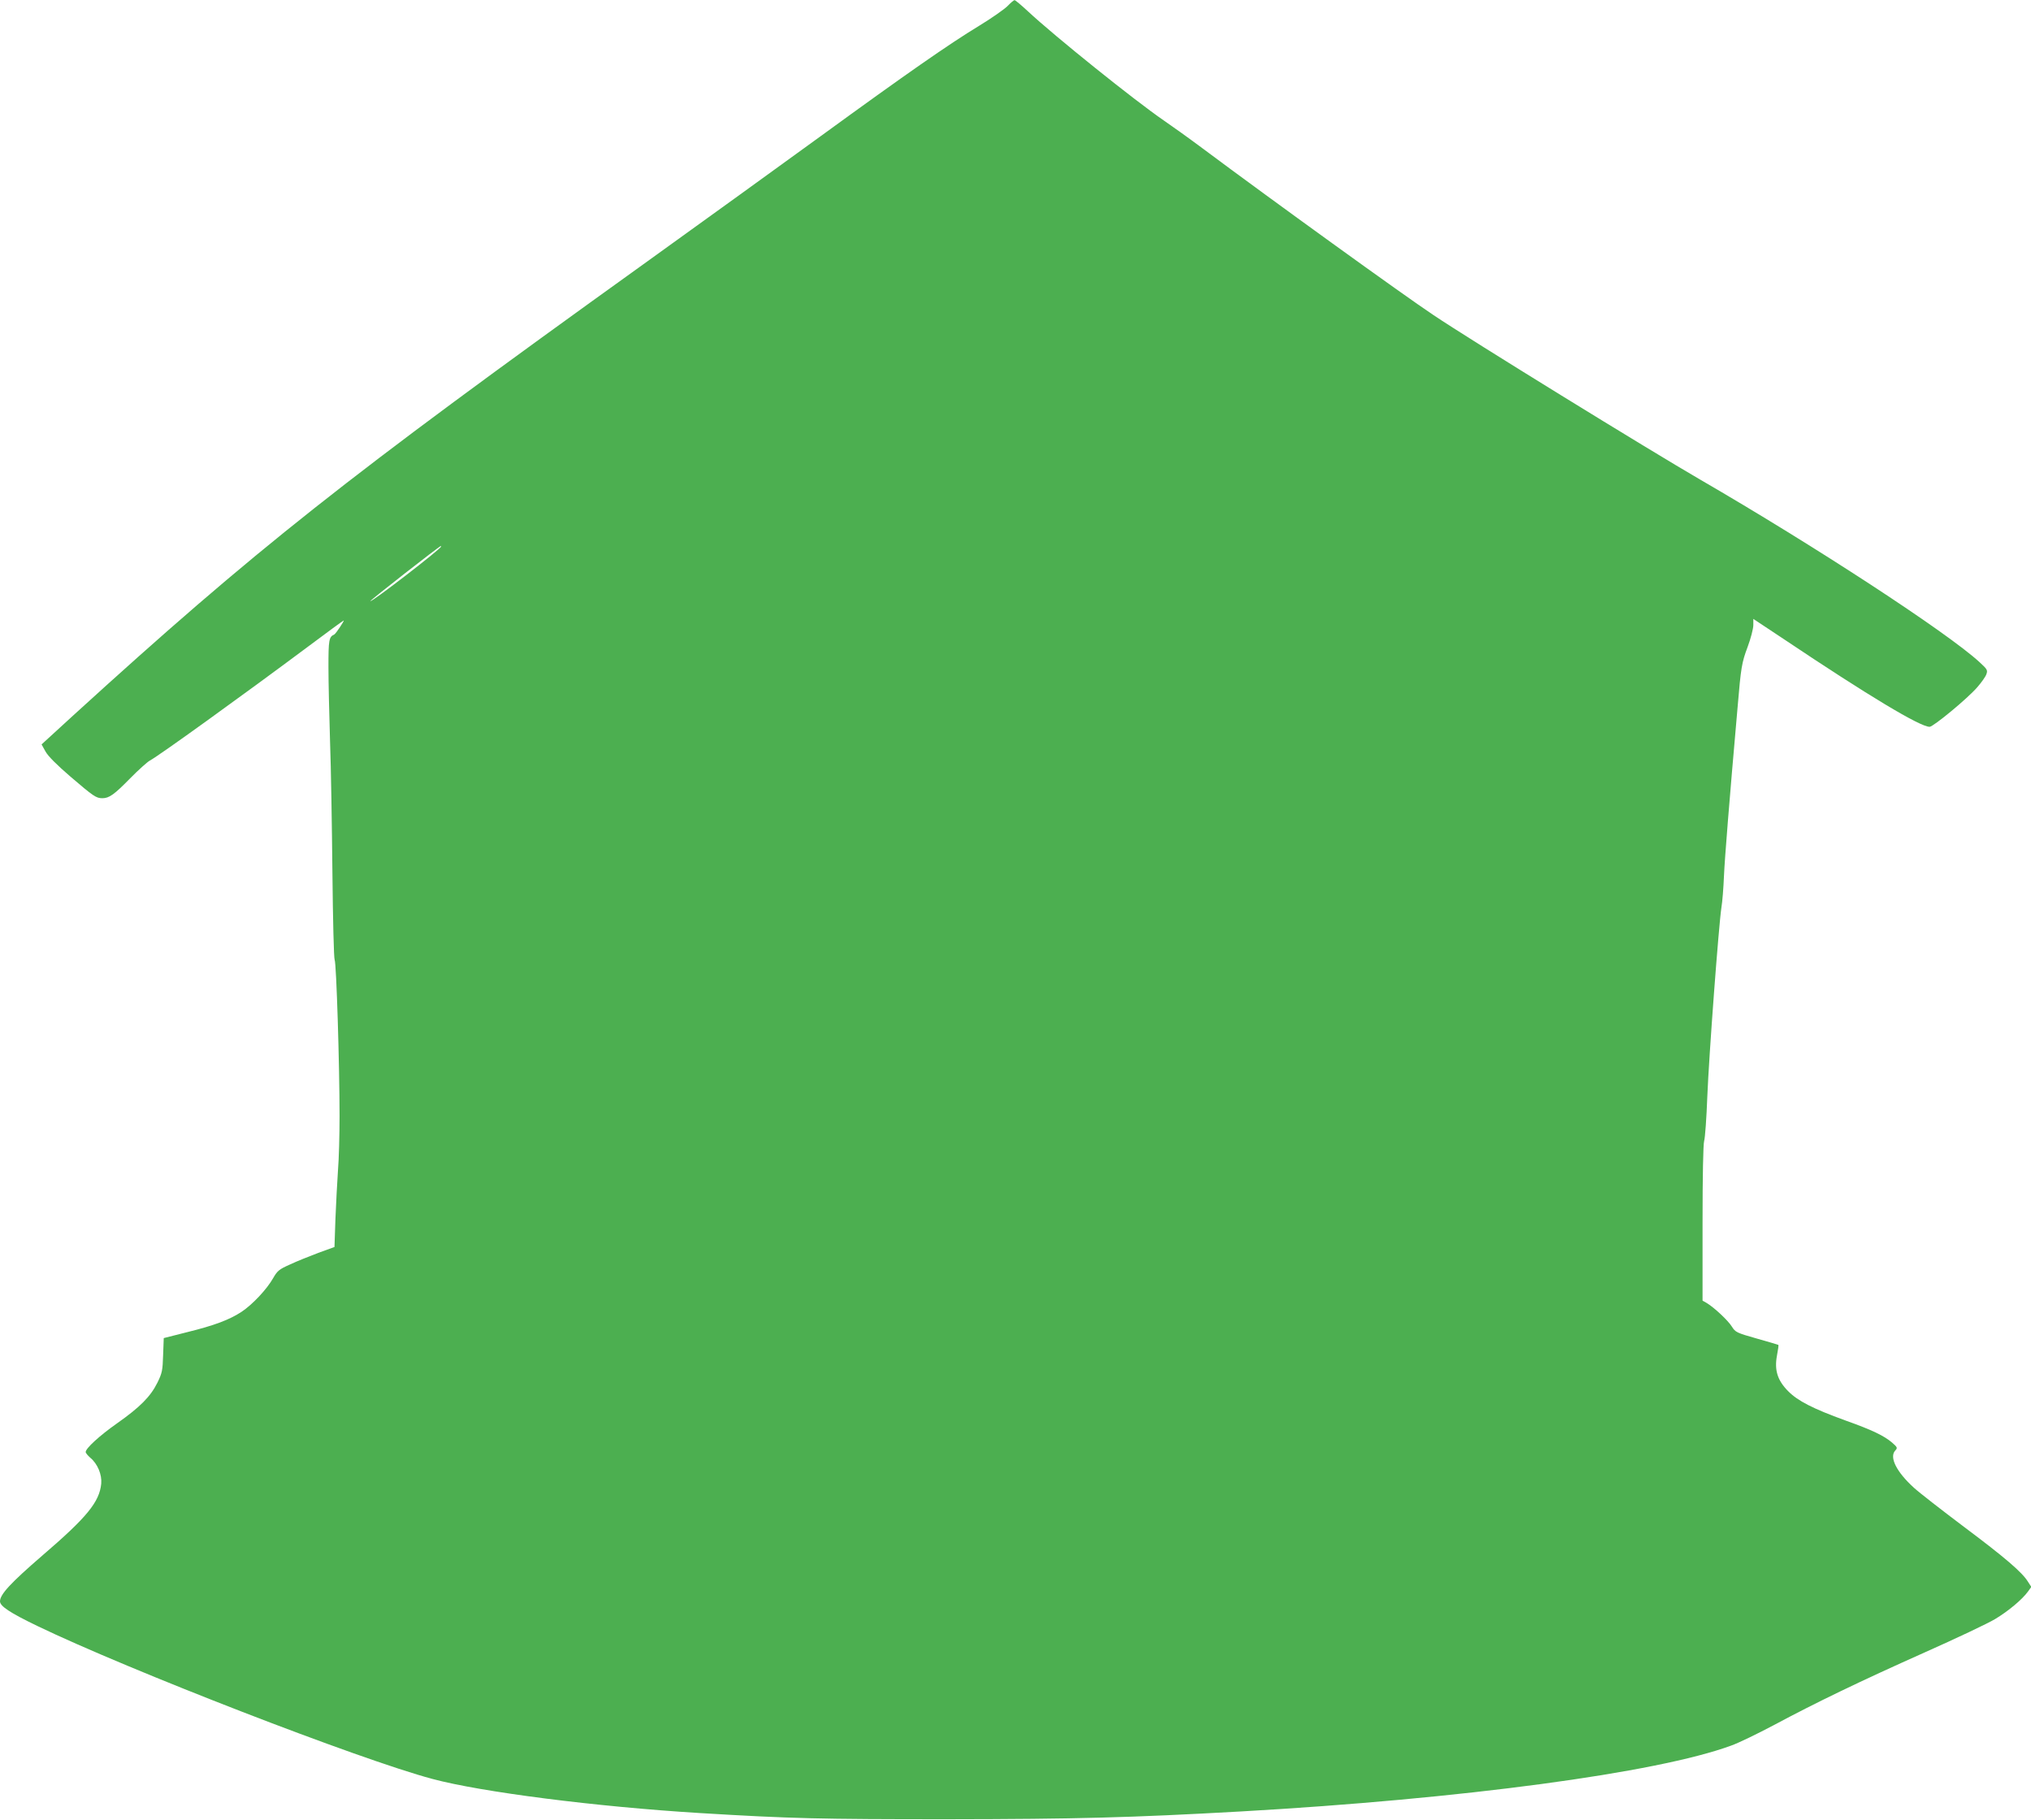 <?xml version="1.0" standalone="no"?>
<!DOCTYPE svg PUBLIC "-//W3C//DTD SVG 20010904//EN"
 "http://www.w3.org/TR/2001/REC-SVG-20010904/DTD/svg10.dtd">
<svg version="1.0" xmlns="http://www.w3.org/2000/svg"
 width="1280pt" height="1147pt" viewBox="0 0 1280 1147"
 preserveAspectRatio="xMidYMid meet">
<g transform="translate(0,1147) scale(0.1,-0.1)"
fill="#4caf50" stroke="none">
<path d="M6350 11432 c-20 -20 -101 -77 -180 -125 -191 -116 -459 -303 -995
-693 -242 -176 -746 -540 -1120 -809 -1888 -1356 -2439 -1792 -3592 -2842
l-201 -184 25 -45 c16 -29 71 -84 157 -158 145 -124 162 -136 201 -136 43 0
75 23 175 125 52 53 108 103 124 112 54 28 588 413 997 718 121 91 223 165
225 165 6 0 -50 -84 -59 -88 -34 -15 -37 -34 -37 -205 0 -95 5 -305 10 -467 6
-162 12 -535 15 -828 3 -298 9 -540 14 -550 11 -20 31 -667 31 -985 0 -117 -4
-271 -10 -343 -5 -71 -12 -208 -16 -305 l-6 -177 -102 -37 c-55 -21 -136 -53
-178 -73 -70 -31 -80 -40 -107 -87 -40 -70 -129 -165 -198 -211 -76 -50 -170
-86 -345 -129 l-146 -37 -4 -107 c-3 -97 -6 -113 -36 -174 -43 -87 -109 -154
-254 -256 -111 -78 -198 -158 -198 -181 0 -6 13 -22 29 -36 46 -38 74 -106 69
-163 -11 -116 -91 -213 -372 -454 -199 -172 -266 -244 -266 -288 0 -30 61 -71
235 -155 577 -278 2033 -842 2490 -964 310 -83 1032 -175 1685 -215 576 -35
757 -39 1560 -39 816 1 1154 10 1850 49 1393 79 2622 243 3090 415 46 16 167
75 269 129 267 143 545 277 955 460 198 88 396 182 439 208 84 50 173 125 208
174 l21 29 -22 34 c-36 58 -141 149 -403 345 -138 104 -280 214 -315 246 -110
100 -156 192 -118 234 16 17 15 20 -19 50 -50 43 -126 80 -295 140 -204 74
-300 123 -361 185 -67 68 -87 132 -70 224 7 36 11 66 9 67 -2 1 -63 20 -136
40 -127 36 -135 40 -157 75 -24 39 -110 119 -157 148 l-28 16 0 486 c0 300 4
498 10 520 6 19 15 145 20 280 10 253 72 1081 89 1192 6 35 13 124 16 198 5
113 32 452 86 1065 21 249 26 280 63 378 20 54 36 116 36 138 l0 39 193 -128
c533 -357 858 -552 918 -552 23 0 239 178 301 250 26 30 52 66 57 82 9 25 5
31 -44 76 -205 188 -1039 732 -1762 1151 -324 188 -1443 877 -1678 1035 -191
127 -1019 725 -1460 1054 -79 59 -188 137 -242 174 -181 124 -688 531 -856
688 -41 38 -79 70 -83 69 -5 0 -25 -17 -44 -37z m-3570 -3406 c0 -14 -438
-352 -446 -344 -3 4 433 345 444 347 1 1 2 -1 2 -3z"/>
</g>
</svg>
